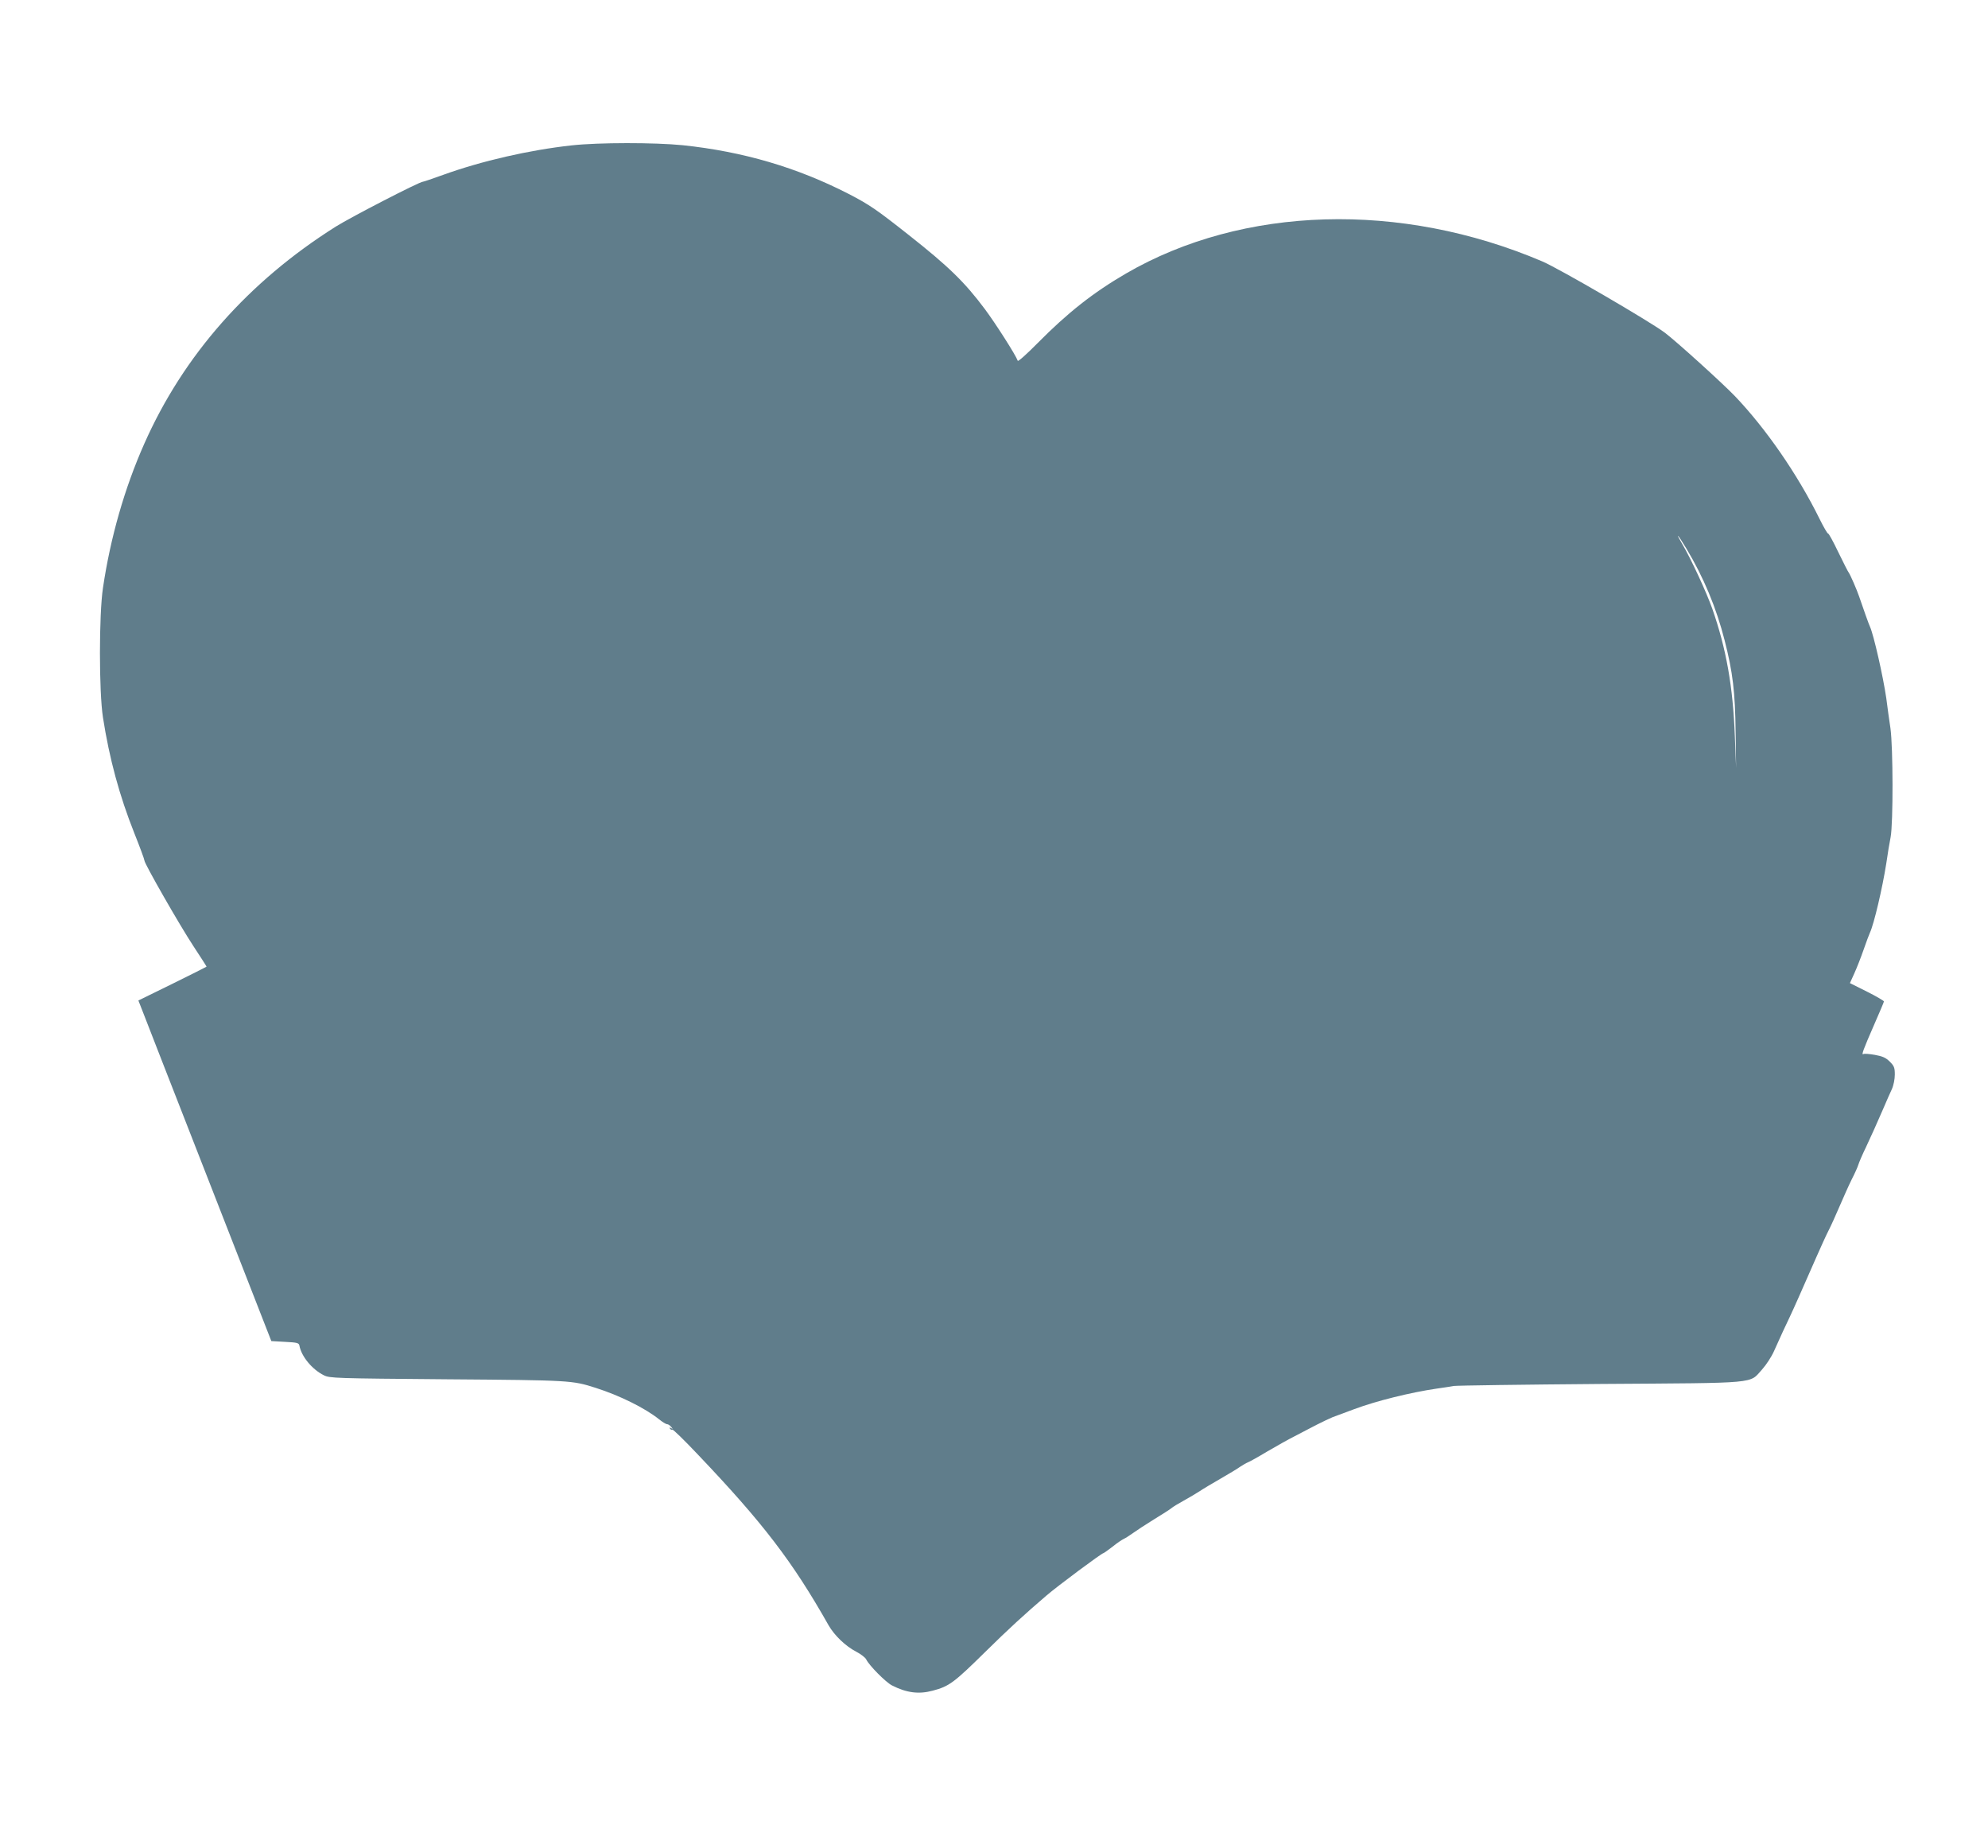 <?xml version="1.0" standalone="no"?>
<!DOCTYPE svg PUBLIC "-//W3C//DTD SVG 20010904//EN"
 "http://www.w3.org/TR/2001/REC-SVG-20010904/DTD/svg10.dtd">
<svg version="1.0" xmlns="http://www.w3.org/2000/svg"
 width="1280pt" height="1190pt" viewBox="0 0 1280 1190"
 preserveAspectRatio="xMidYMid meet">
<g transform="translate(0,1190) scale(0.1,-0.1)"
fill="#607d8b" stroke="none">
<path d="M3681 10964 c-273 -30 -579 -100 -828 -190 -67 -24 -125 -44 -130
-44 -22 0 -462 -227 -561 -289 -563 -355 -981 -829 -1233 -1398 -127 -286
-218 -604 -266 -928 -26 -172 -26 -670 0 -835 41 -264 106 -504 202 -745 36
-90 65 -169 65 -176 0 -20 227 -417 316 -552 46 -70 84 -129 84 -131 0 -1 -99
-51 -219 -110 l-220 -108 22 -56 c12 -31 204 -525 428 -1097 l406 -1040 89 -5
c79 -4 89 -7 92 -25 13 -69 81 -152 157 -190 38 -19 69 -20 795 -26 797 -6
804 -7 955 -55 154 -49 318 -130 409 -203 21 -17 44 -31 51 -31 7 0 19 -8 26
-17 12 -14 12 -16 0 -8 -10 5 -12 4 -7 -4 4 -6 11 -9 15 -6 5 2 78 -69 162
-158 421 -442 611 -690 844 -1102 38 -66 109 -134 178 -170 31 -16 60 -39 65
-51 18 -37 124 -145 165 -166 94 -48 173 -58 262 -34 106 28 136 50 340 251
147 145 254 243 392 361 72 62 357 274 368 274 3 0 29 19 58 41 28 23 61 45
72 50 11 5 38 22 60 38 22 16 83 56 135 88 52 32 103 64 112 72 9 8 45 30 80
49 35 19 81 47 103 61 22 15 83 51 135 81 52 30 109 64 125 76 17 11 39 24 49
28 11 4 67 35 125 70 58 34 138 79 176 98 39 20 102 53 140 73 39 20 86 42
105 50 19 7 82 30 140 52 142 53 360 107 530 132 41 6 91 13 110 17 19 3 445
9 945 13 1035 7 955 0 1041 94 26 29 60 81 76 117 50 111 69 153 99 215 29 61
77 170 174 391 29 66 64 143 78 170 14 27 46 97 71 156 25 58 60 137 79 175
19 37 38 79 42 93 4 14 26 66 50 115 47 101 57 124 110 245 20 47 45 104 56
127 11 24 19 65 19 94 0 44 -4 55 -32 83 -26 26 -47 35 -97 44 -35 6 -68 9
-73 5 -15 -9 -2 27 68 187 35 80 64 148 64 152 0 4 -49 33 -109 63 l-110 55
28 62 c16 35 43 104 60 153 17 50 36 99 41 110 26 56 80 286 105 445 8 58 21
134 28 170 17 91 16 576 -1 700 -8 52 -20 140 -27 195 -20 138 -81 408 -105
460 -8 17 -41 110 -70 195 -15 44 -56 138 -66 152 -6 7 -36 68 -69 135 -32 67
-61 120 -65 118 -3 -2 -28 40 -54 93 -142 288 -347 584 -547 793 -83 86 -378
353 -450 407 -97 73 -681 413 -789 459 -911 388 -1927 359 -2680 -78 -213
-124 -376 -253 -569 -448 -68 -69 -126 -121 -128 -114 -13 37 -144 242 -212
333 -130 174 -234 275 -490 477 -209 165 -253 195 -386 264 -333 171 -680 273
-1069 314 -182 18 -541 18 -715 -1z m7177 -2596 c111 -185 193 -382 246 -590
53 -207 68 -333 71 -593 l3 -230 -8 205 c-12 319 -55 562 -145 820 -37 105
-136 320 -194 418 -17 28 -29 52 -27 52 3 0 27 -37 54 -82z"/>
</g>
</svg>
